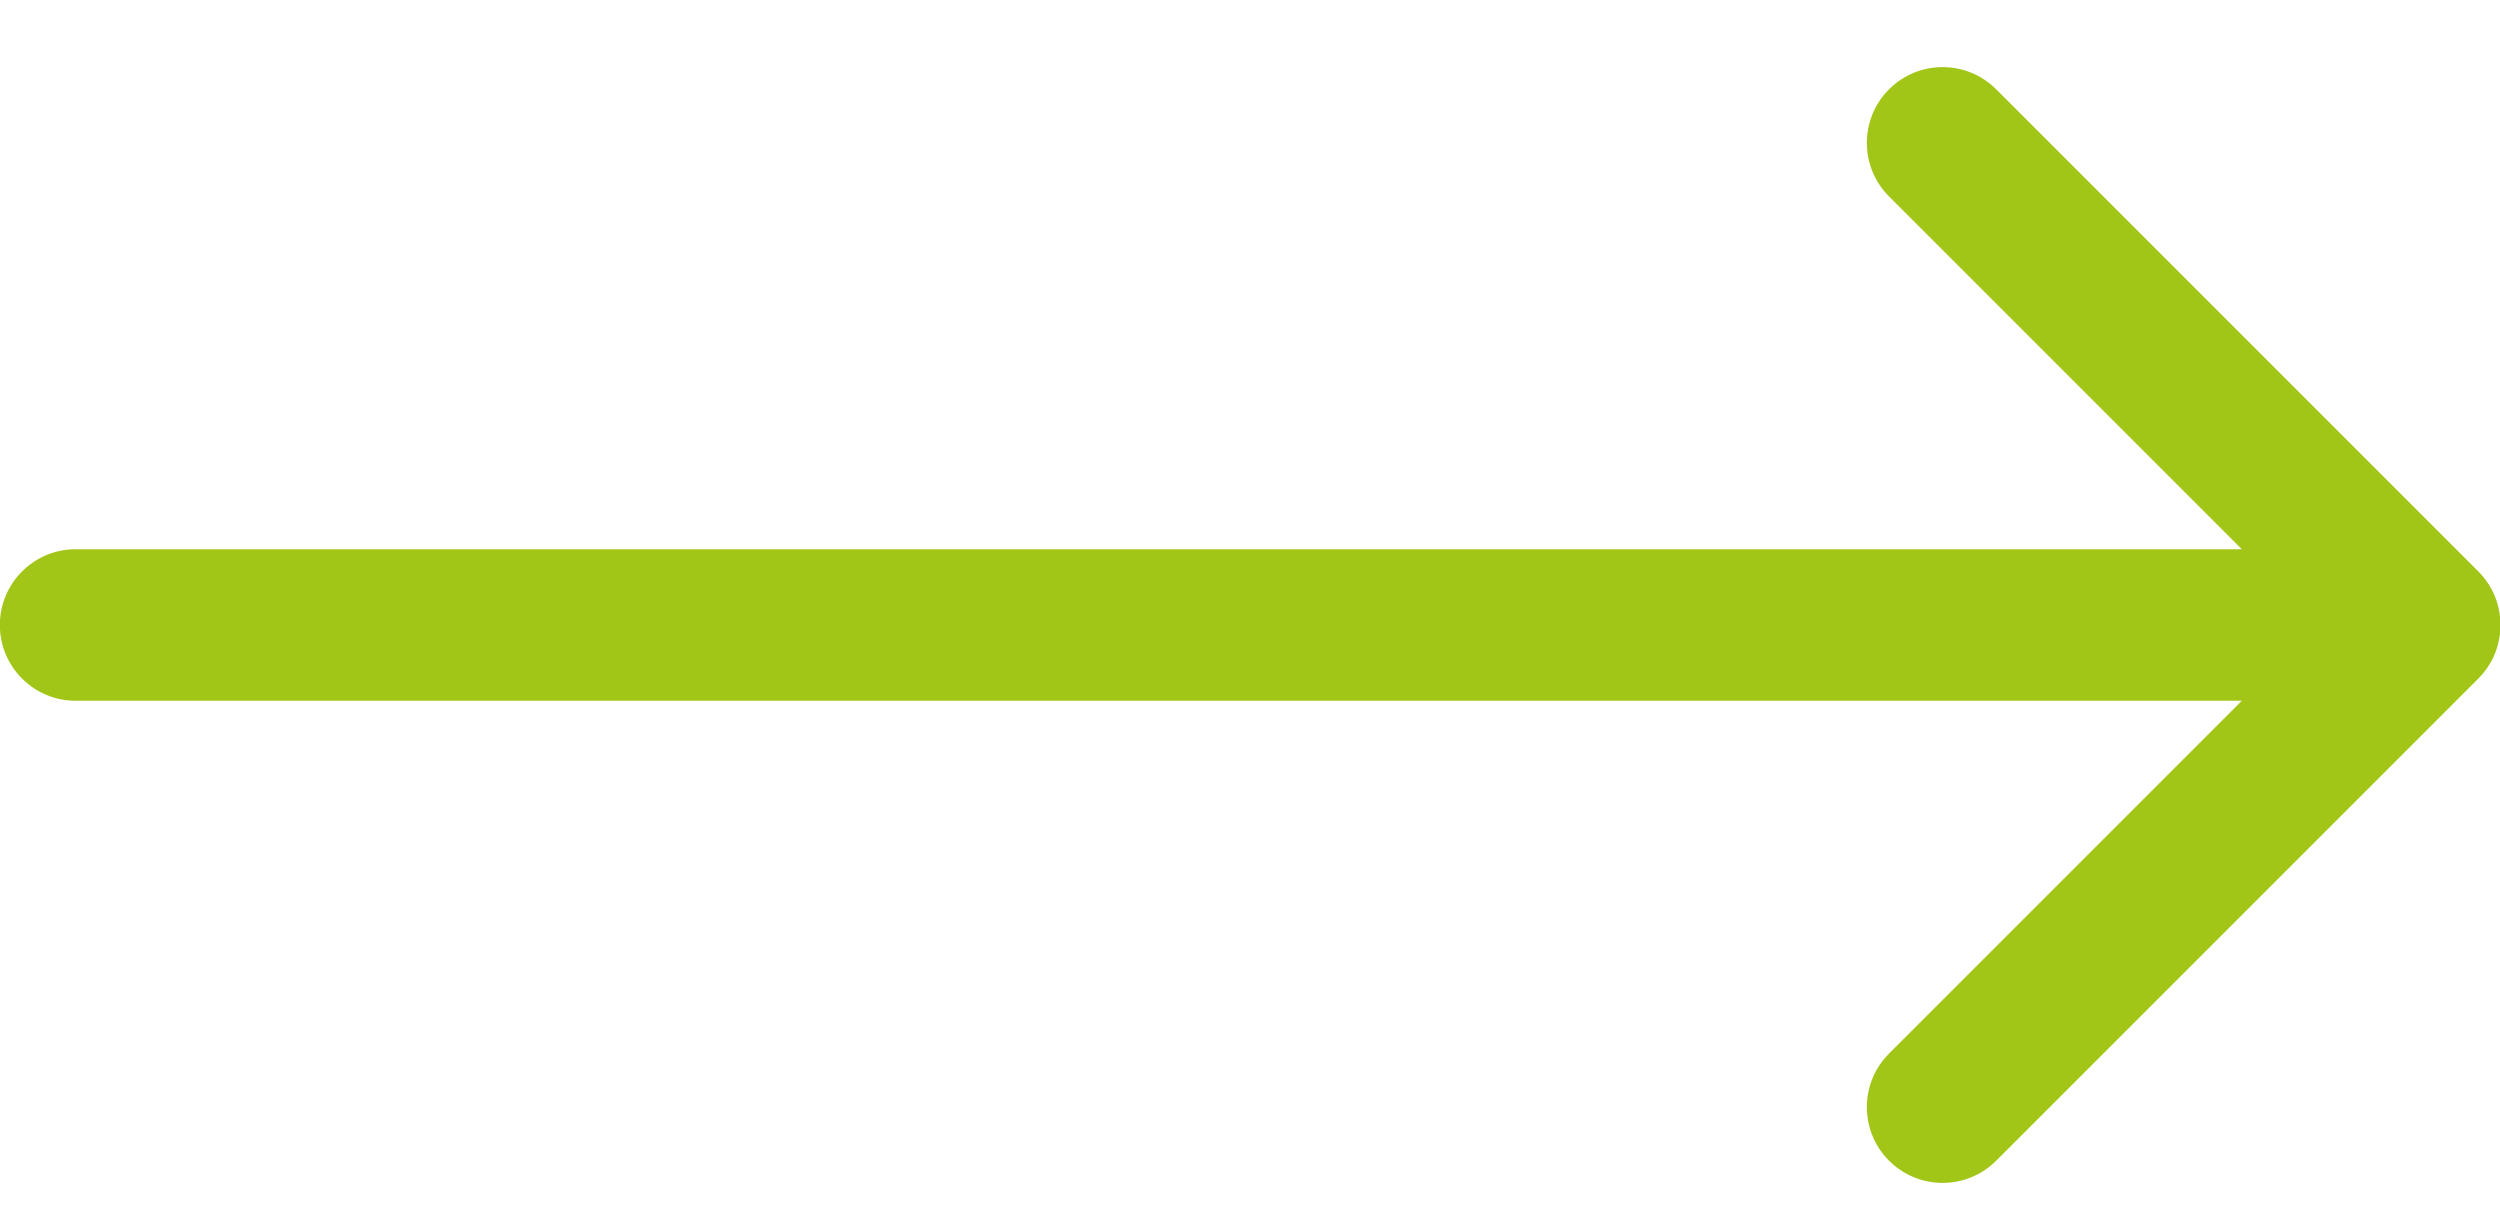 <?xml version="1.0" encoding="UTF-8"?> <svg xmlns="http://www.w3.org/2000/svg" width="33" height="16" viewBox="0 0 33 16" fill="none"><path d="M0.998 7.25C0.446 7.25 -0.002 7.698 -0.002 8.25C-0.002 8.802 0.446 9.25 0.998 9.25V7.25ZM32.714 8.957C33.104 8.567 33.104 7.933 32.714 7.543L26.35 1.179C25.959 0.788 25.326 0.788 24.935 1.179C24.545 1.569 24.545 2.203 24.935 2.593L30.592 8.25L24.935 13.907C24.545 14.297 24.545 14.931 24.935 15.321C25.326 15.712 25.959 15.712 26.35 15.321L32.714 8.957ZM0.998 9.25H32.007V7.25H0.998V9.25Z" fill="#A2C617"></path></svg> 